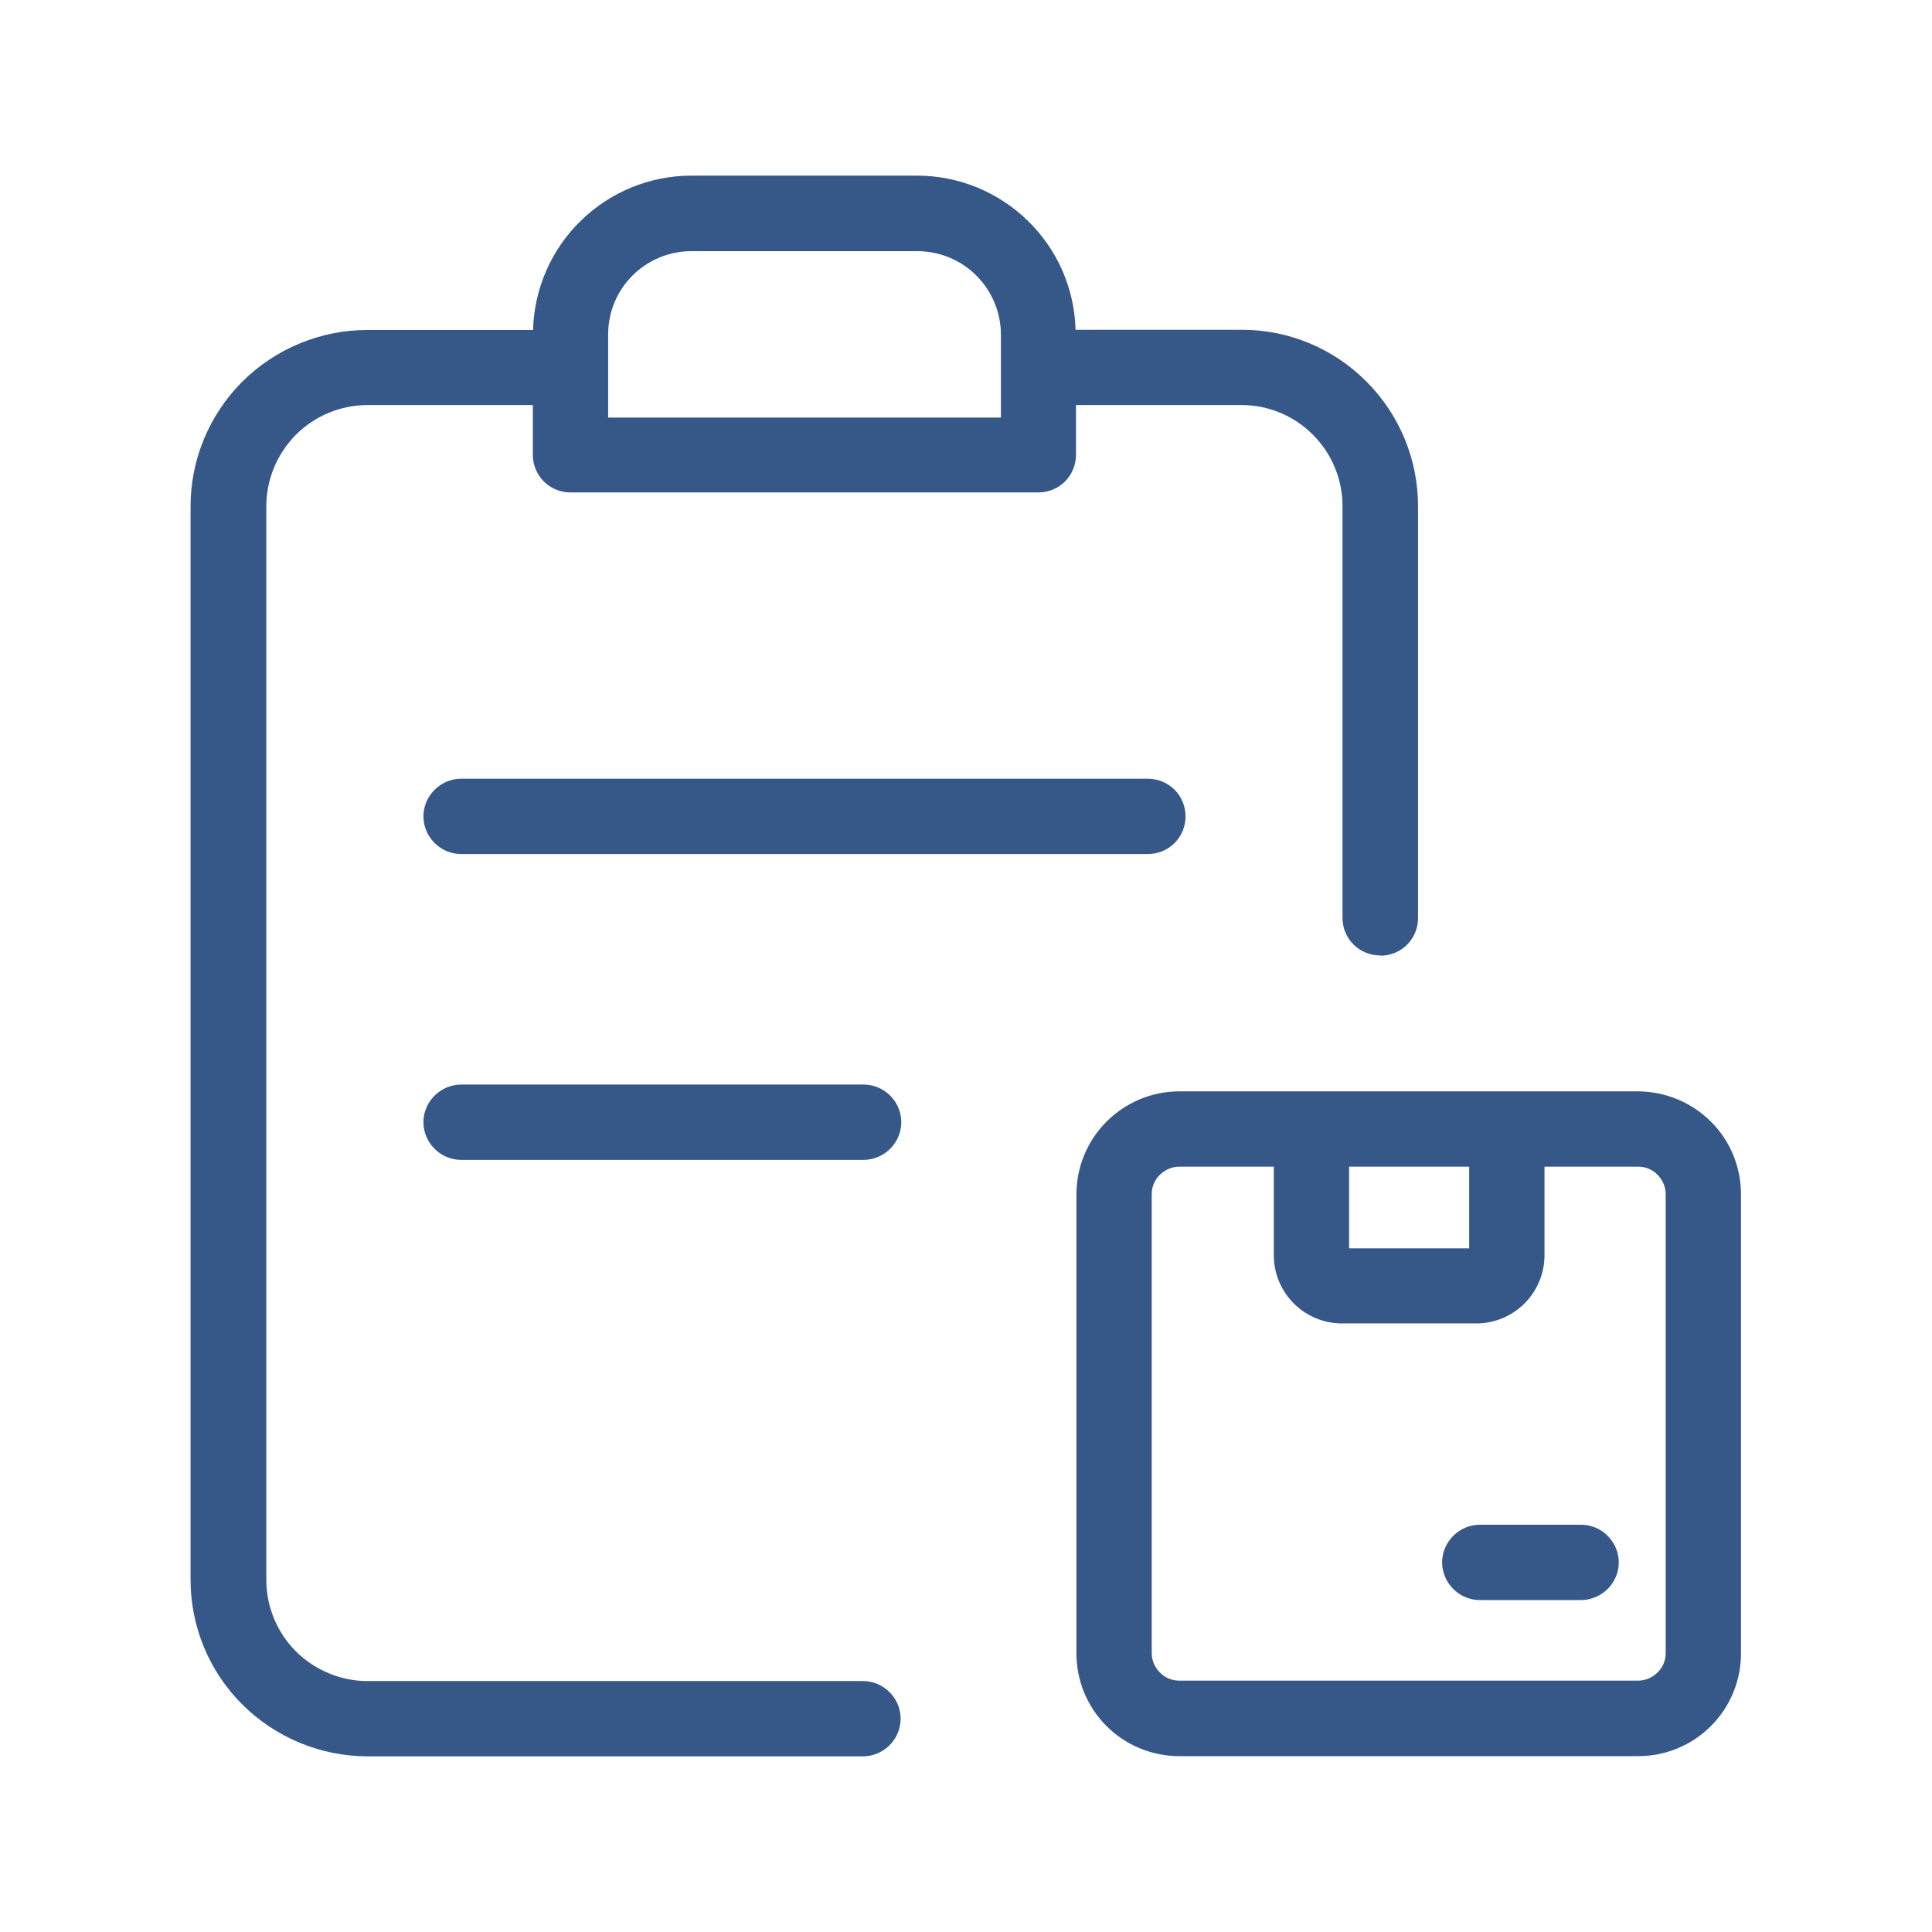<?xml version="1.0" encoding="UTF-8"?> <svg xmlns="http://www.w3.org/2000/svg" xmlns:xlink="http://www.w3.org/1999/xlink" id="_Слой_2" viewBox="0 0 88 88"> <defs> <style>.cls-1{clip-path:url(#clippath);}.cls-2{fill:none;}.cls-3{fill:#365889;}</style> <clipPath id="clippath"> <rect class="cls-2" width="88" height="88"></rect> </clipPath> </defs> <g id="_Слой_1-2"> <g id="icon-benefits-FR206-02"> <g class="cls-1"> <g> <path class="cls-3" d="M62.88,43.53c.45,0,.89-.18,1.21-.5,.32-.32,.5-.76,.5-1.21V23.06c0-2.13-.84-4.17-2.35-5.68-1.5-1.51-3.54-2.36-5.67-2.36h-7.58c-.05-1.88-.83-3.66-2.18-4.97-1.35-1.31-3.15-2.05-5.03-2.05h-10.29c-1.88,0-3.69,.74-5.03,2.05-1.35,1.31-2.13,3.1-2.18,4.98h-7.55c-2.13,0-4.18,.85-5.69,2.35-1.51,1.51-2.36,3.55-2.36,5.68v48.9c0,2.13,.85,4.18,2.36,5.68s3.55,2.35,5.68,2.36h22.58c.61,0,1.18-.33,1.49-.86,.31-.53,.31-1.18,0-1.71-.31-.53-.87-.86-1.49-.86H16.74c-1.22,0-2.39-.49-3.26-1.35-.86-.86-1.35-2.04-1.35-3.26V23.06c0-1.22,.49-2.39,1.35-3.26,.86-.86,2.04-1.35,3.26-1.35h7.53v2.27h0c0,.45,.18,.89,.5,1.21,.32,.32,.76,.5,1.21,.5h21.32c.45,0,.89-.18,1.21-.5,.32-.32,.5-.76,.5-1.21v-2.27h7.55c1.22,0,2.39,.49,3.25,1.36,.86,.86,1.34,2.03,1.34,3.25v18.75c0,.46,.18,.89,.5,1.21,.32,.32,.76,.5,1.22,.5h0ZM27.7,19.01v-3.78c0-1.01,.4-1.97,1.11-2.68,.71-.71,1.68-1.11,2.68-1.11h10.29c1.01,0,1.98,.4,2.69,1.11,.71,.71,1.12,1.68,1.12,2.69v3.78H27.7Z"></path> <path class="cls-3" d="M54,37.18c0-.45-.18-.89-.5-1.21-.32-.32-.76-.5-1.21-.5H21.01c-.61,0-1.18,.33-1.49,.86-.31,.53-.31,1.18,0,1.71,.31,.53,.87,.86,1.49,.86h31.28c.45,0,.89-.18,1.21-.5,.32-.32,.5-.76,.5-1.21h0Z"></path> <path class="cls-3" d="M39.32,49.4H21.01c-.61,0-1.18,.33-1.49,.86-.31,.53-.31,1.18,0,1.71,.31,.53,.87,.86,1.49,.86h18.32c.61,0,1.18-.33,1.49-.86,.31-.53,.31-1.18,0-1.71-.31-.53-.87-.86-1.49-.86Z"></path> <path class="cls-3" d="M53.71,79.99h20.91c1.24,0,2.43-.49,3.31-1.37,.88-.88,1.37-2.07,1.37-3.31v-20.91c0-1.24-.49-2.44-1.37-3.31-.88-.88-2.07-1.37-3.31-1.38h-20.91c-1.24,0-2.43,.5-3.31,1.38-.88,.88-1.37,2.07-1.37,3.31v20.91h0c0,1.24,.49,2.43,1.37,3.31,.88,.88,2.07,1.37,3.31,1.37h0Zm13.21-26.85v3.72h-5.47v-3.72h5.47Zm-14.46,1.25c0-.33,.13-.65,.37-.88s.55-.37,.88-.37h4.31v4.04c0,.82,.33,1.61,.91,2.19,.58,.58,1.37,.91,2.19,.91h6.13c.82,0,1.61-.33,2.19-.91,.58-.58,.91-1.37,.91-2.19v-4.04h4.27c.33,0,.65,.13,.88,.37,.23,.23,.37,.55,.37,.88v20.91c0,.33-.13,.65-.37,.88-.23,.23-.55,.37-.88,.37h-20.91c-.33,0-.65-.13-.88-.37-.23-.23-.37-.55-.37-.88v-20.91Z"></path> <path class="cls-3" d="M67.41,72.88h4.6c.61,0,1.18-.33,1.49-.86,.31-.53,.31-1.18,0-1.71-.31-.53-.87-.86-1.49-.86h-4.6c-.61,0-1.18,.33-1.49,.86-.31,.53-.31,1.18,0,1.71,.31,.53,.87,.86,1.49,.86Z"></path> </g> </g> </g> </g> </svg> 